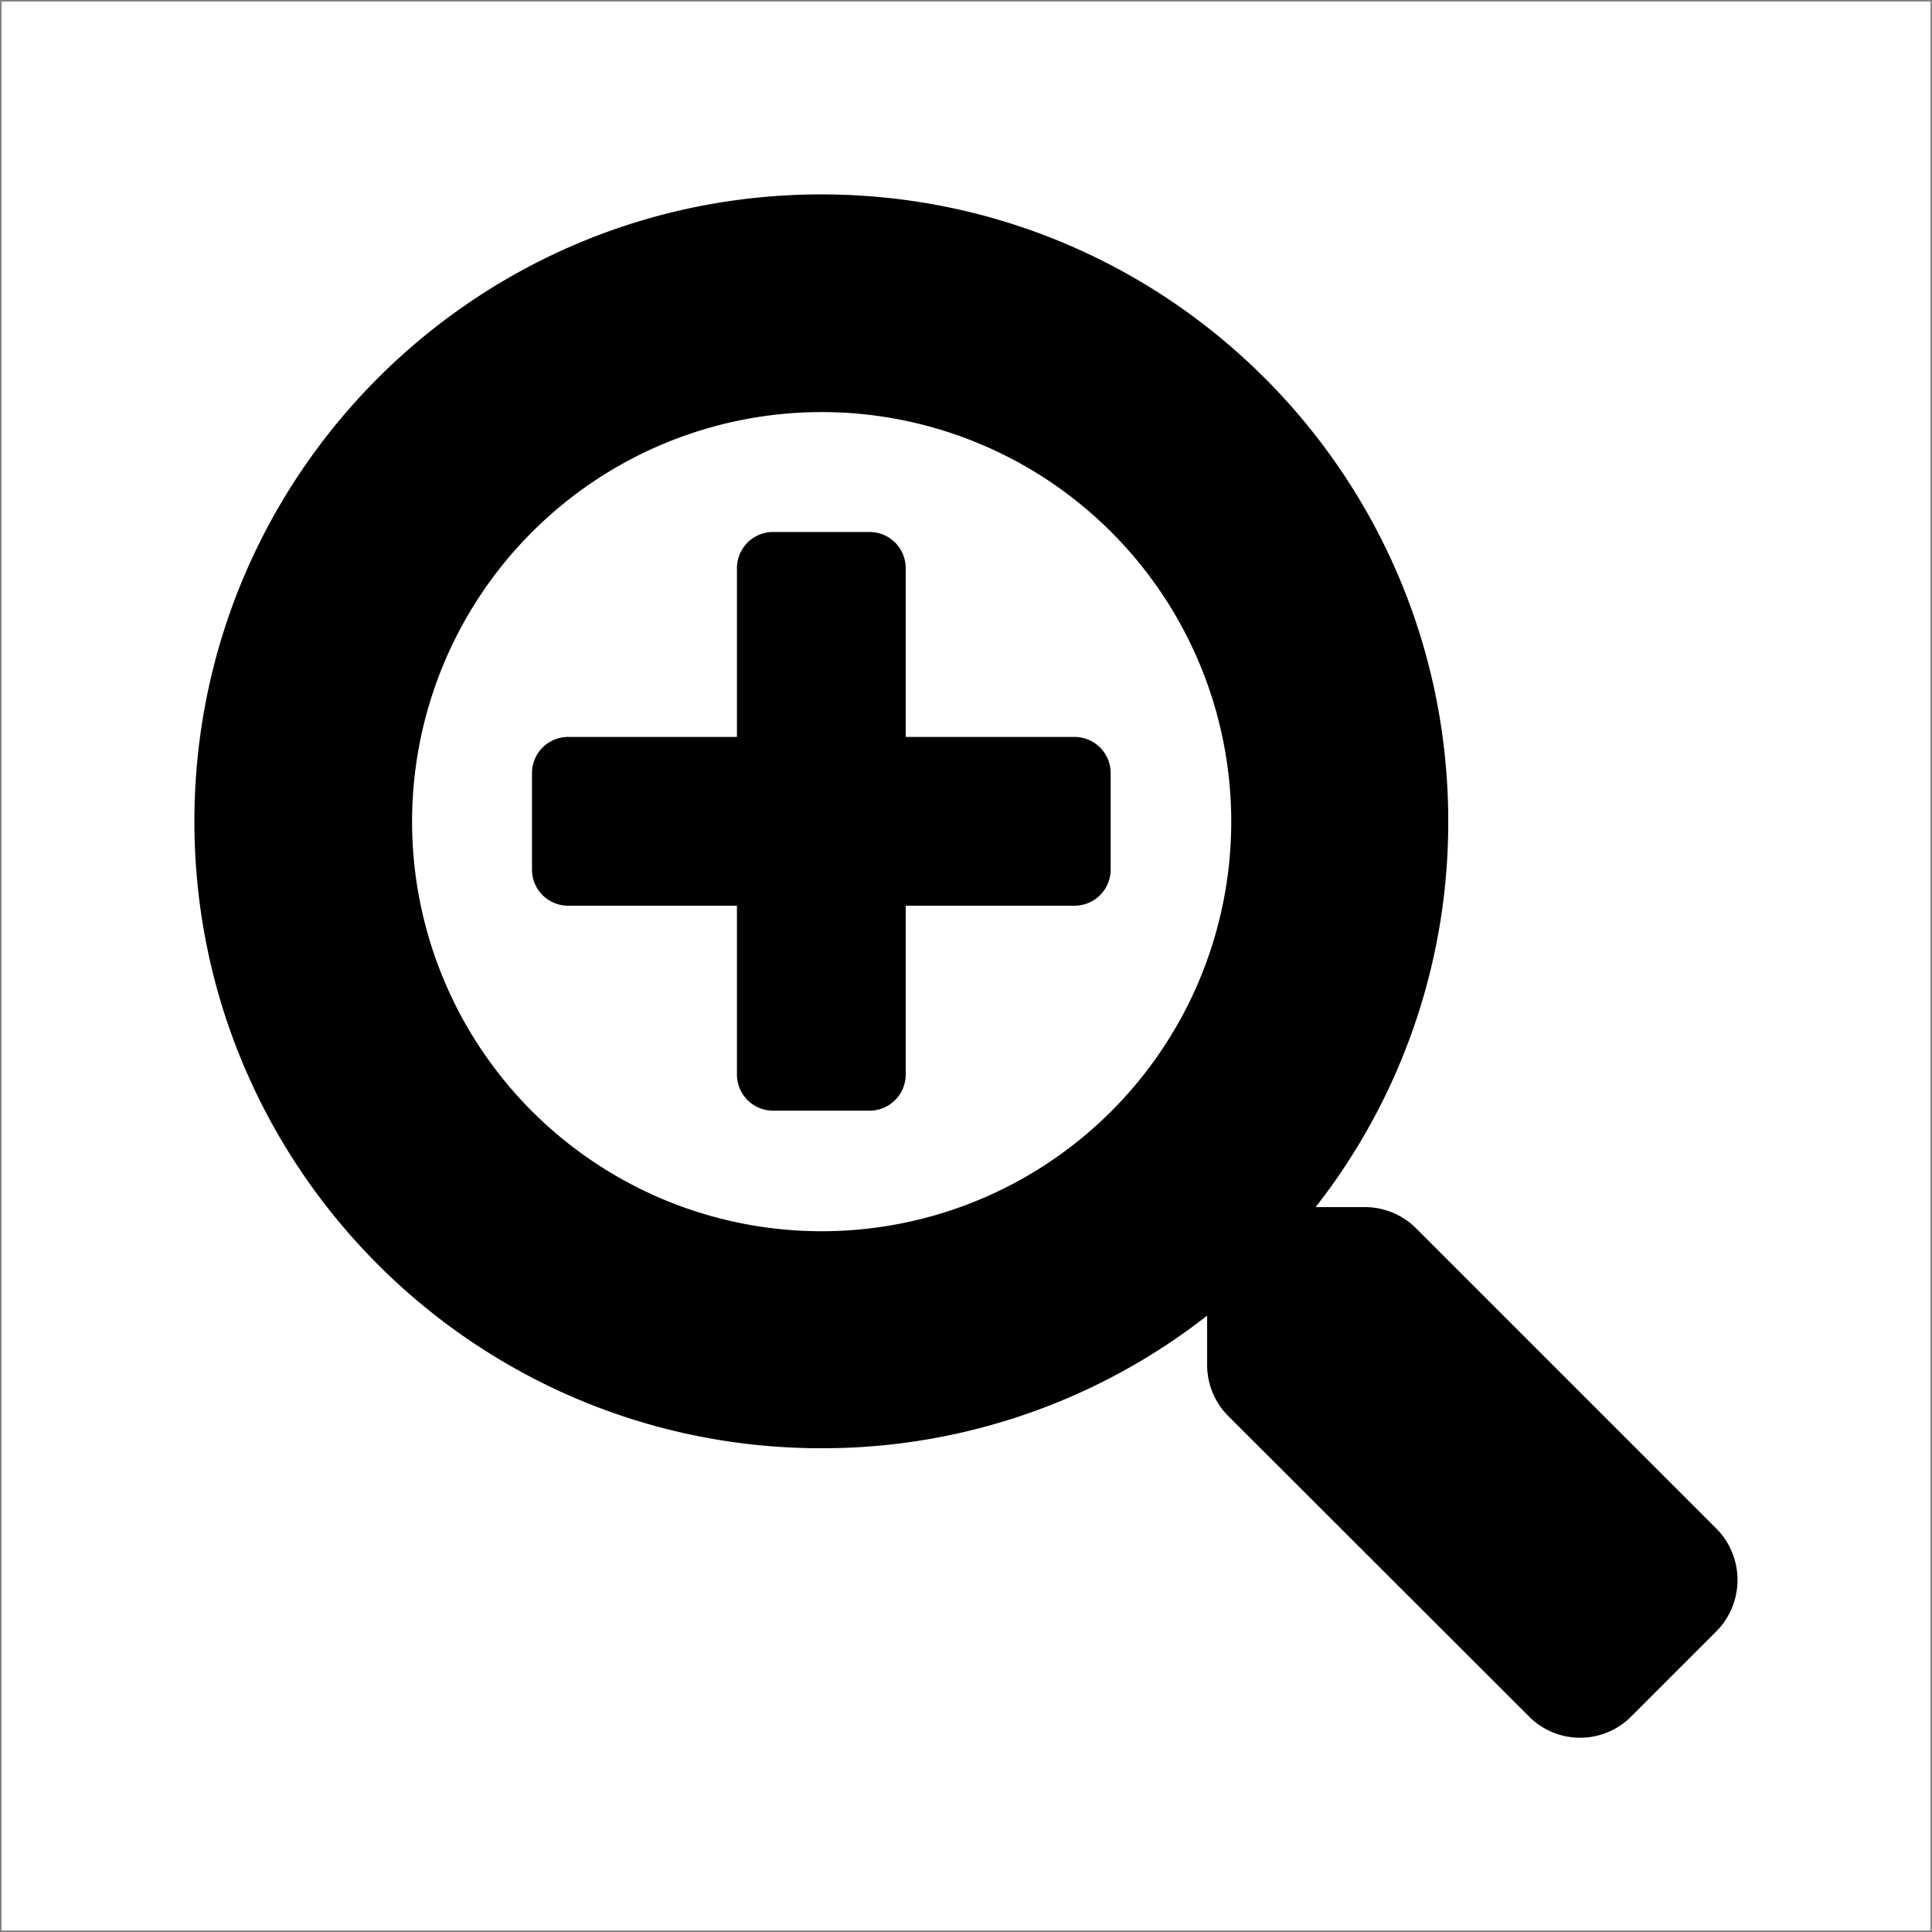 <svg id="レイヤー_1" data-name="レイヤー 1" xmlns="http://www.w3.org/2000/svg" viewBox="0 0 641 641"><rect x="0" y="0" width="641" height="641" fill="#808080" stroke="none"/><defs><style>.cls-1{fill:#fff;}</style></defs><title>アートボード 1</title><rect class="cls-1" x="0.5" y="0.5" width="640" height="640"/><path d="M368.5,256.5v32a12,12,0,0,1-12,12h-56v56a12,12,0,0,1-12,12h-32a12,12,0,0,1-12-12v-56h-56a12,12,0,0,1-12-12v-32a12,12,0,0,1,12-12h56v-56a12,12,0,0,1,12-12h32a12,12,0,0,1,12,12v56h56A12,12,0,0,1,368.5,256.5Zm201,284.7-28.3,28.3a23.9,23.9,0,0,1-33.8.1h0l-.1-.1-99.8-99.7a24,24,0,0,1-7-17V436.5a207,207,0,0,1-128,44c-114.9,0-208-93.1-208-208s93.1-208,208-208,208,93.1,208,208a207,207,0,0,1-44,128h16.3a24,24,0,0,1,17,7l99.7,99.7A24.2,24.2,0,0,1,569.5,541.2Zm-161-268.7a135.89,135.89,0,1,0,0,.22Z"/></svg>